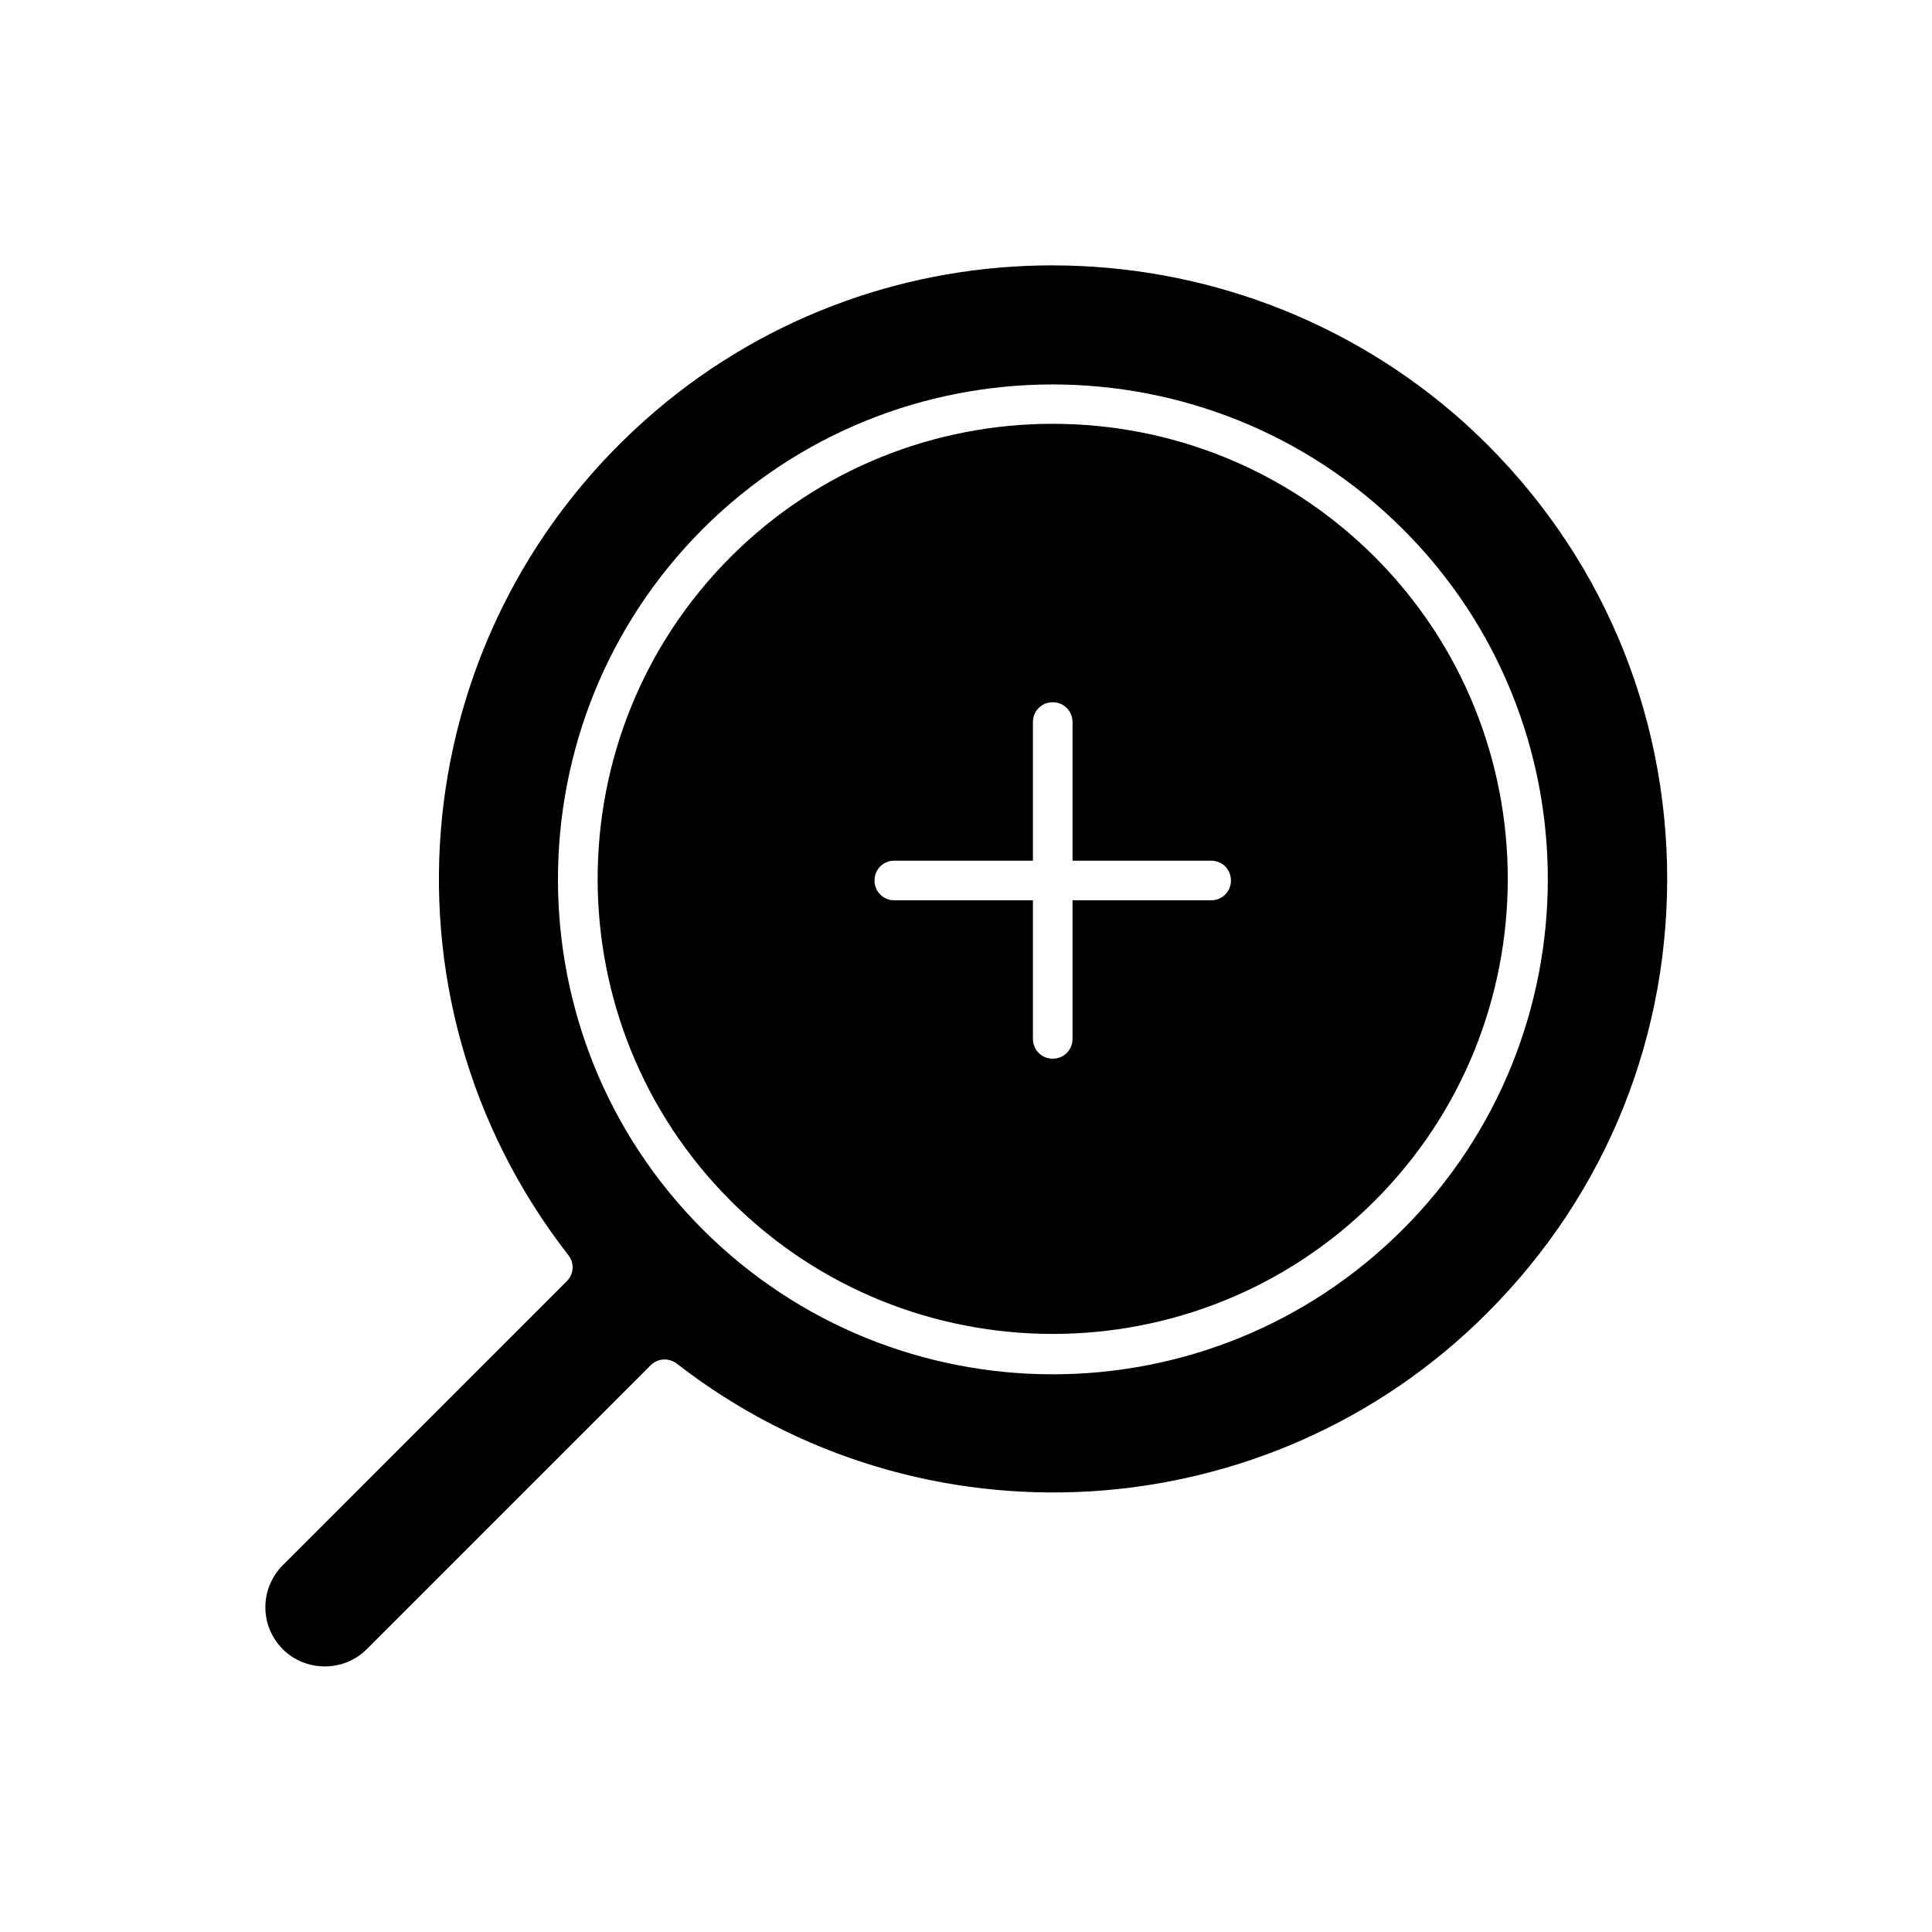 <?xml version="1.0" encoding="UTF-8"?>
<!-- Uploaded to: ICON Repo, www.svgrepo.com, Generator: ICON Repo Mixer Tools -->
<svg fill="#000000" width="800px" height="800px" version="1.1" viewBox="144 144 512 512" xmlns="http://www.w3.org/2000/svg">
 <g>
  <path d="m422.98 256.31c-30.965 0-61.82 11.754-85.332 35.266-47.023 47.023-47.023 123.64 0 170.66 47.023 47.023 123.64 47.023 170.66 0 47.023-47.023 47.023-123.64 0-170.66-23.512-23.512-54.367-35.266-85.332-35.266zm41.984 126.27h-36.734v36.734c0 2.938-2.309 5.246-5.246 5.246s-5.246-2.309-5.246-5.246v-36.734h-36.734c-2.938 0-5.246-2.309-5.246-5.246s2.309-5.246 5.246-5.246h36.734v-36.734c0-2.938 2.309-5.246 5.246-5.246s5.246 2.309 5.246 5.246v36.734h36.734c2.938 0 5.246 2.309 5.246 5.246 0.004 2.938-2.309 5.246-5.246 5.246z"/>
  <path d="m422.88 214.32c-37.473 0-74.836 12.805-105.07 38.52-66.543 56.68-76.727 155.03-23.195 223.78 1.68 2.098 1.469 5.039-0.418 6.926l-75.258 75.258c-2.938 2.938-4.617 6.926-4.617 11.125 0 4.199 1.68 8.188 4.617 11.125 6.086 6.086 16.164 6.086 22.25 0l75.258-75.258c1.891-1.891 4.828-1.996 6.926-0.418 64.551 50.172 156.91 44.504 214.75-13.434 31.805-31.805 48.703-74.102 47.652-119.13-1.156-44.922-20.152-86.383-53.633-116.71-30.965-27.816-70.113-41.777-109.27-41.777zm92.891 255.47c-25.609 25.609-59.199 38.414-92.785 38.414s-67.176-12.805-92.785-38.414c-51.117-51.117-51.117-134.35 0-185.57 51.117-51.117 134.35-51.117 185.57 0 51.223 51.117 51.223 134.35 0 185.57z"/>
 </g>
</svg>